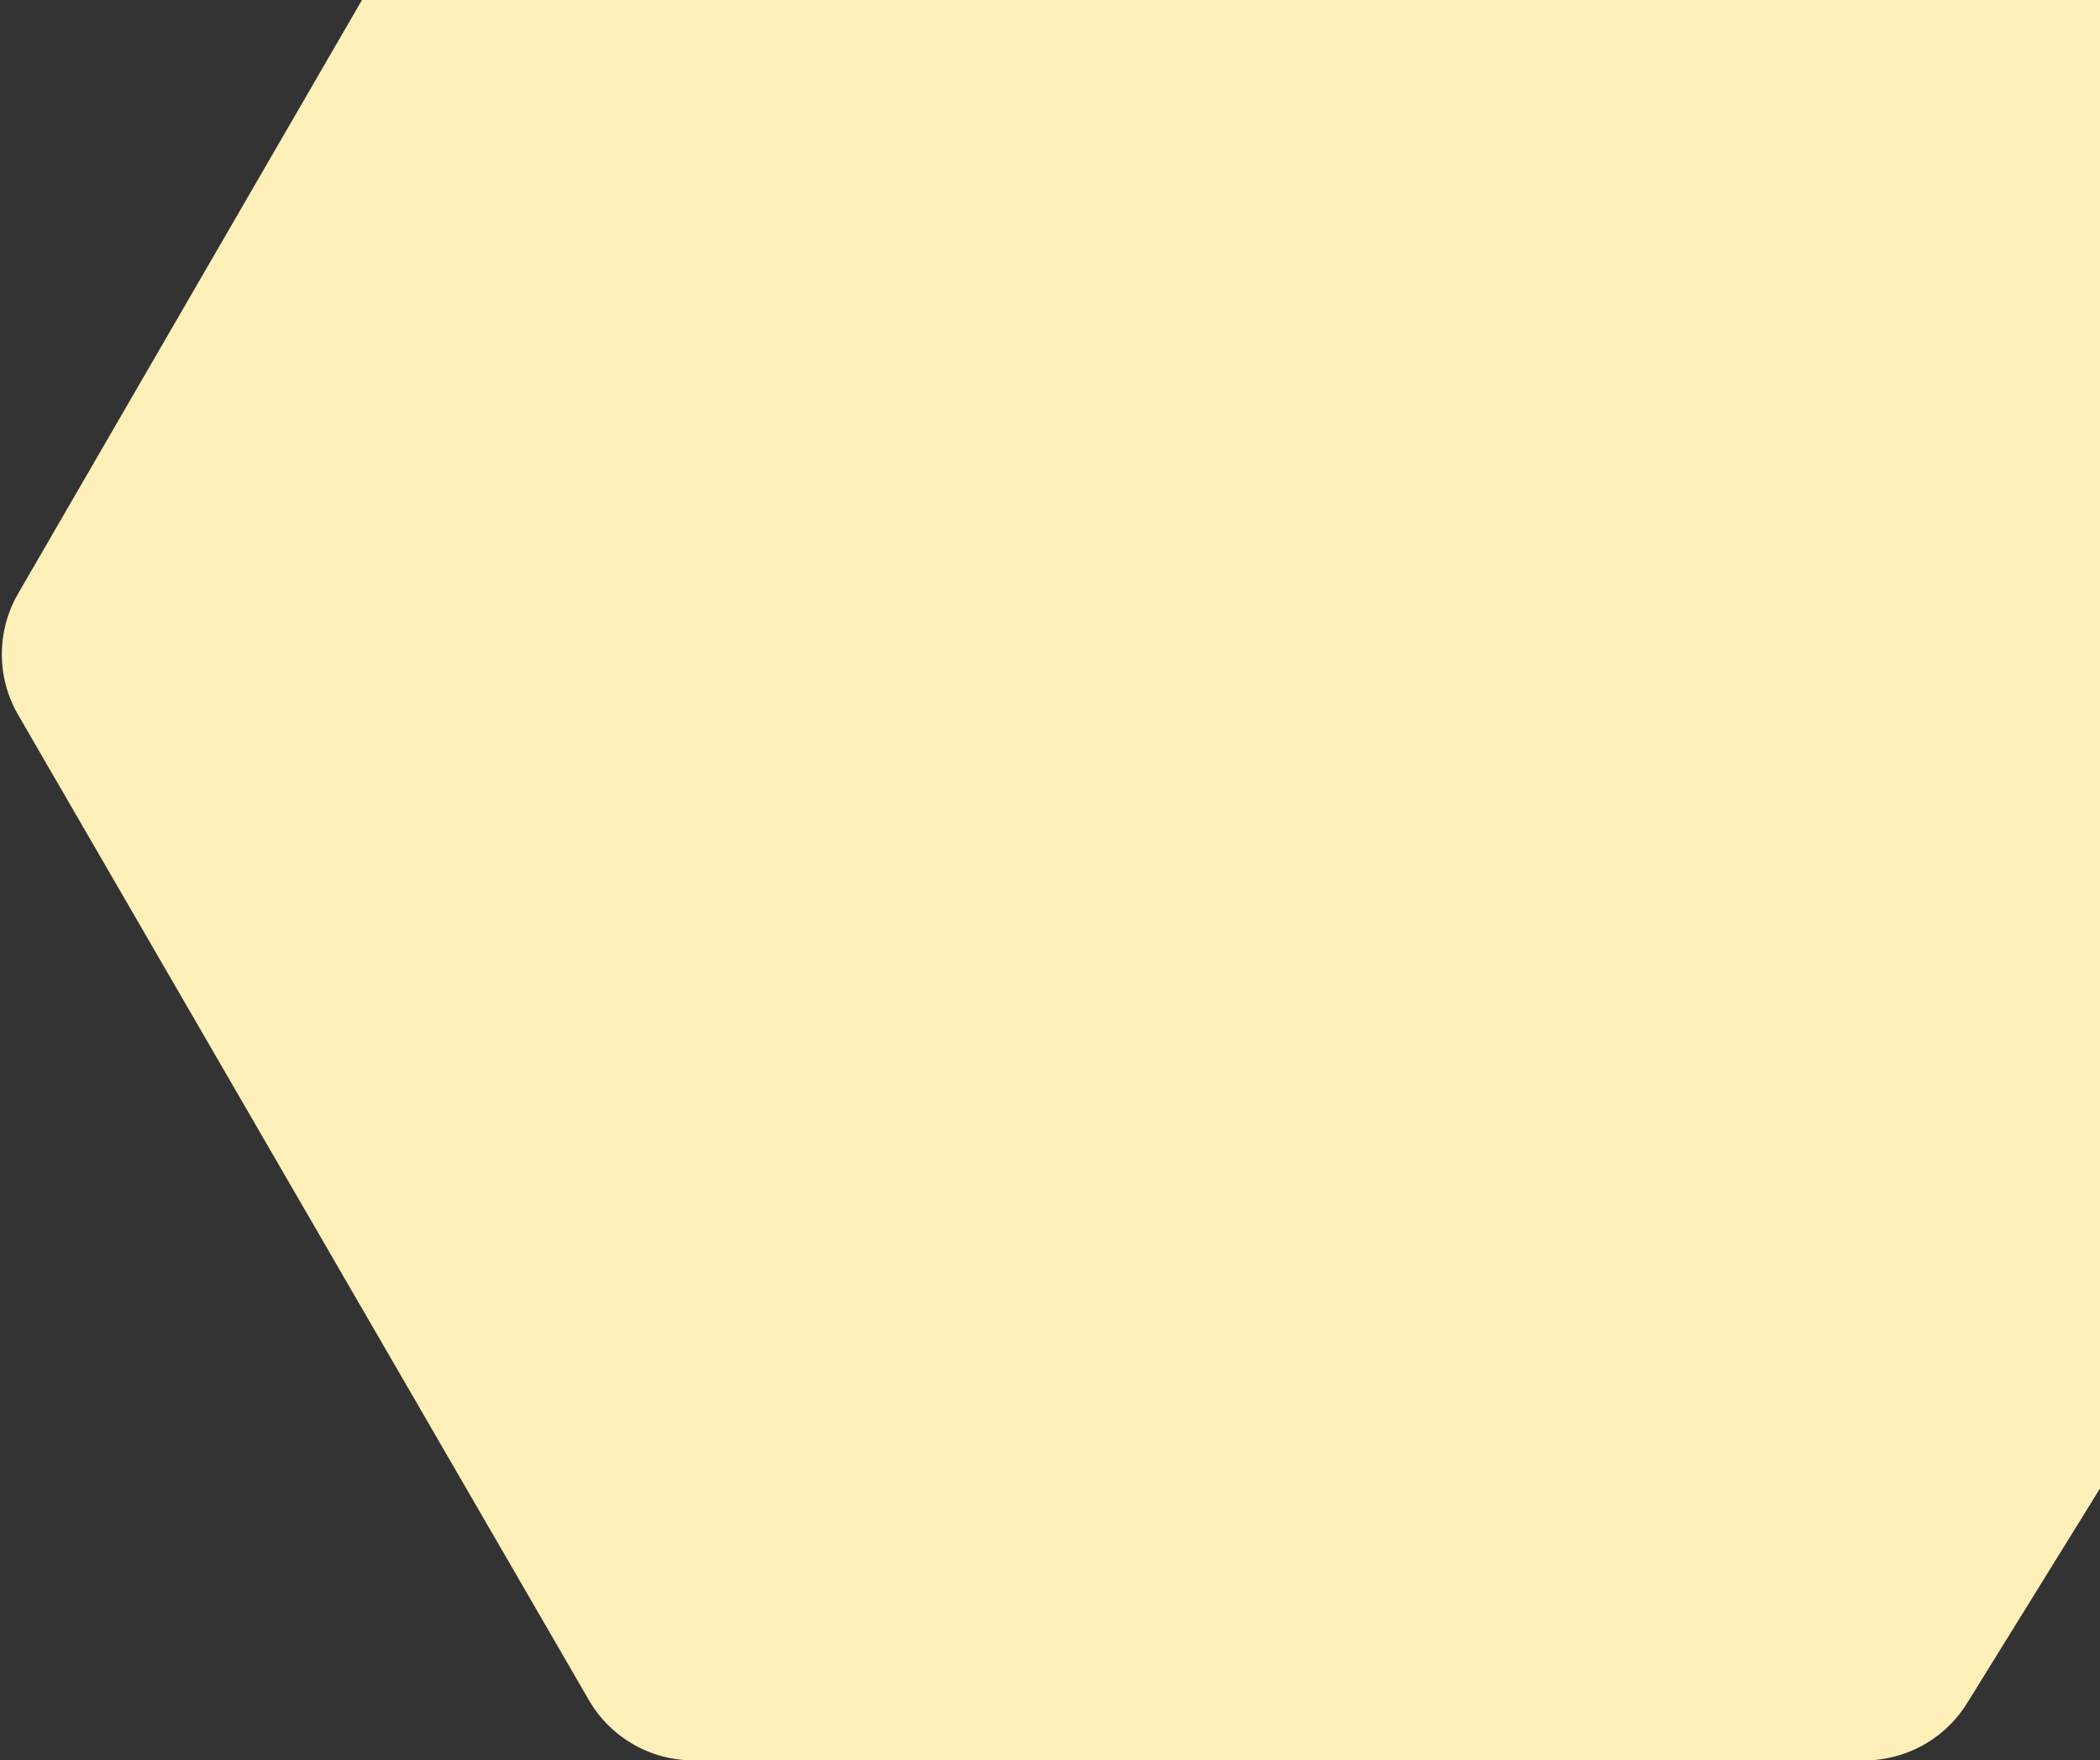 <svg xmlns="http://www.w3.org/2000/svg" width="618" height="518" viewBox="0 0 618 518">
    <rect x="0" y="0" width="618" height="518" fill="#333333" stroke="none"/>
    <path fill="#FFF0B9" fill-rule="nonzero" d="M578.899-116.14l179.497 289.9a35.6 35.6 0 0 1 0 37.48L578.9 501.14A35.6 35.6 0 0 1 548.63 518H204.099a35.6 35.6 0 0 1-30.804-17.754L5.34 210.346a35.6 35.6 0 0 1 0-35.692l167.956-289.9A35.6 35.6 0 0 1 204.1-133h344.532a35.6 35.6 0 0 1 30.268 16.86z"/>
</svg>

